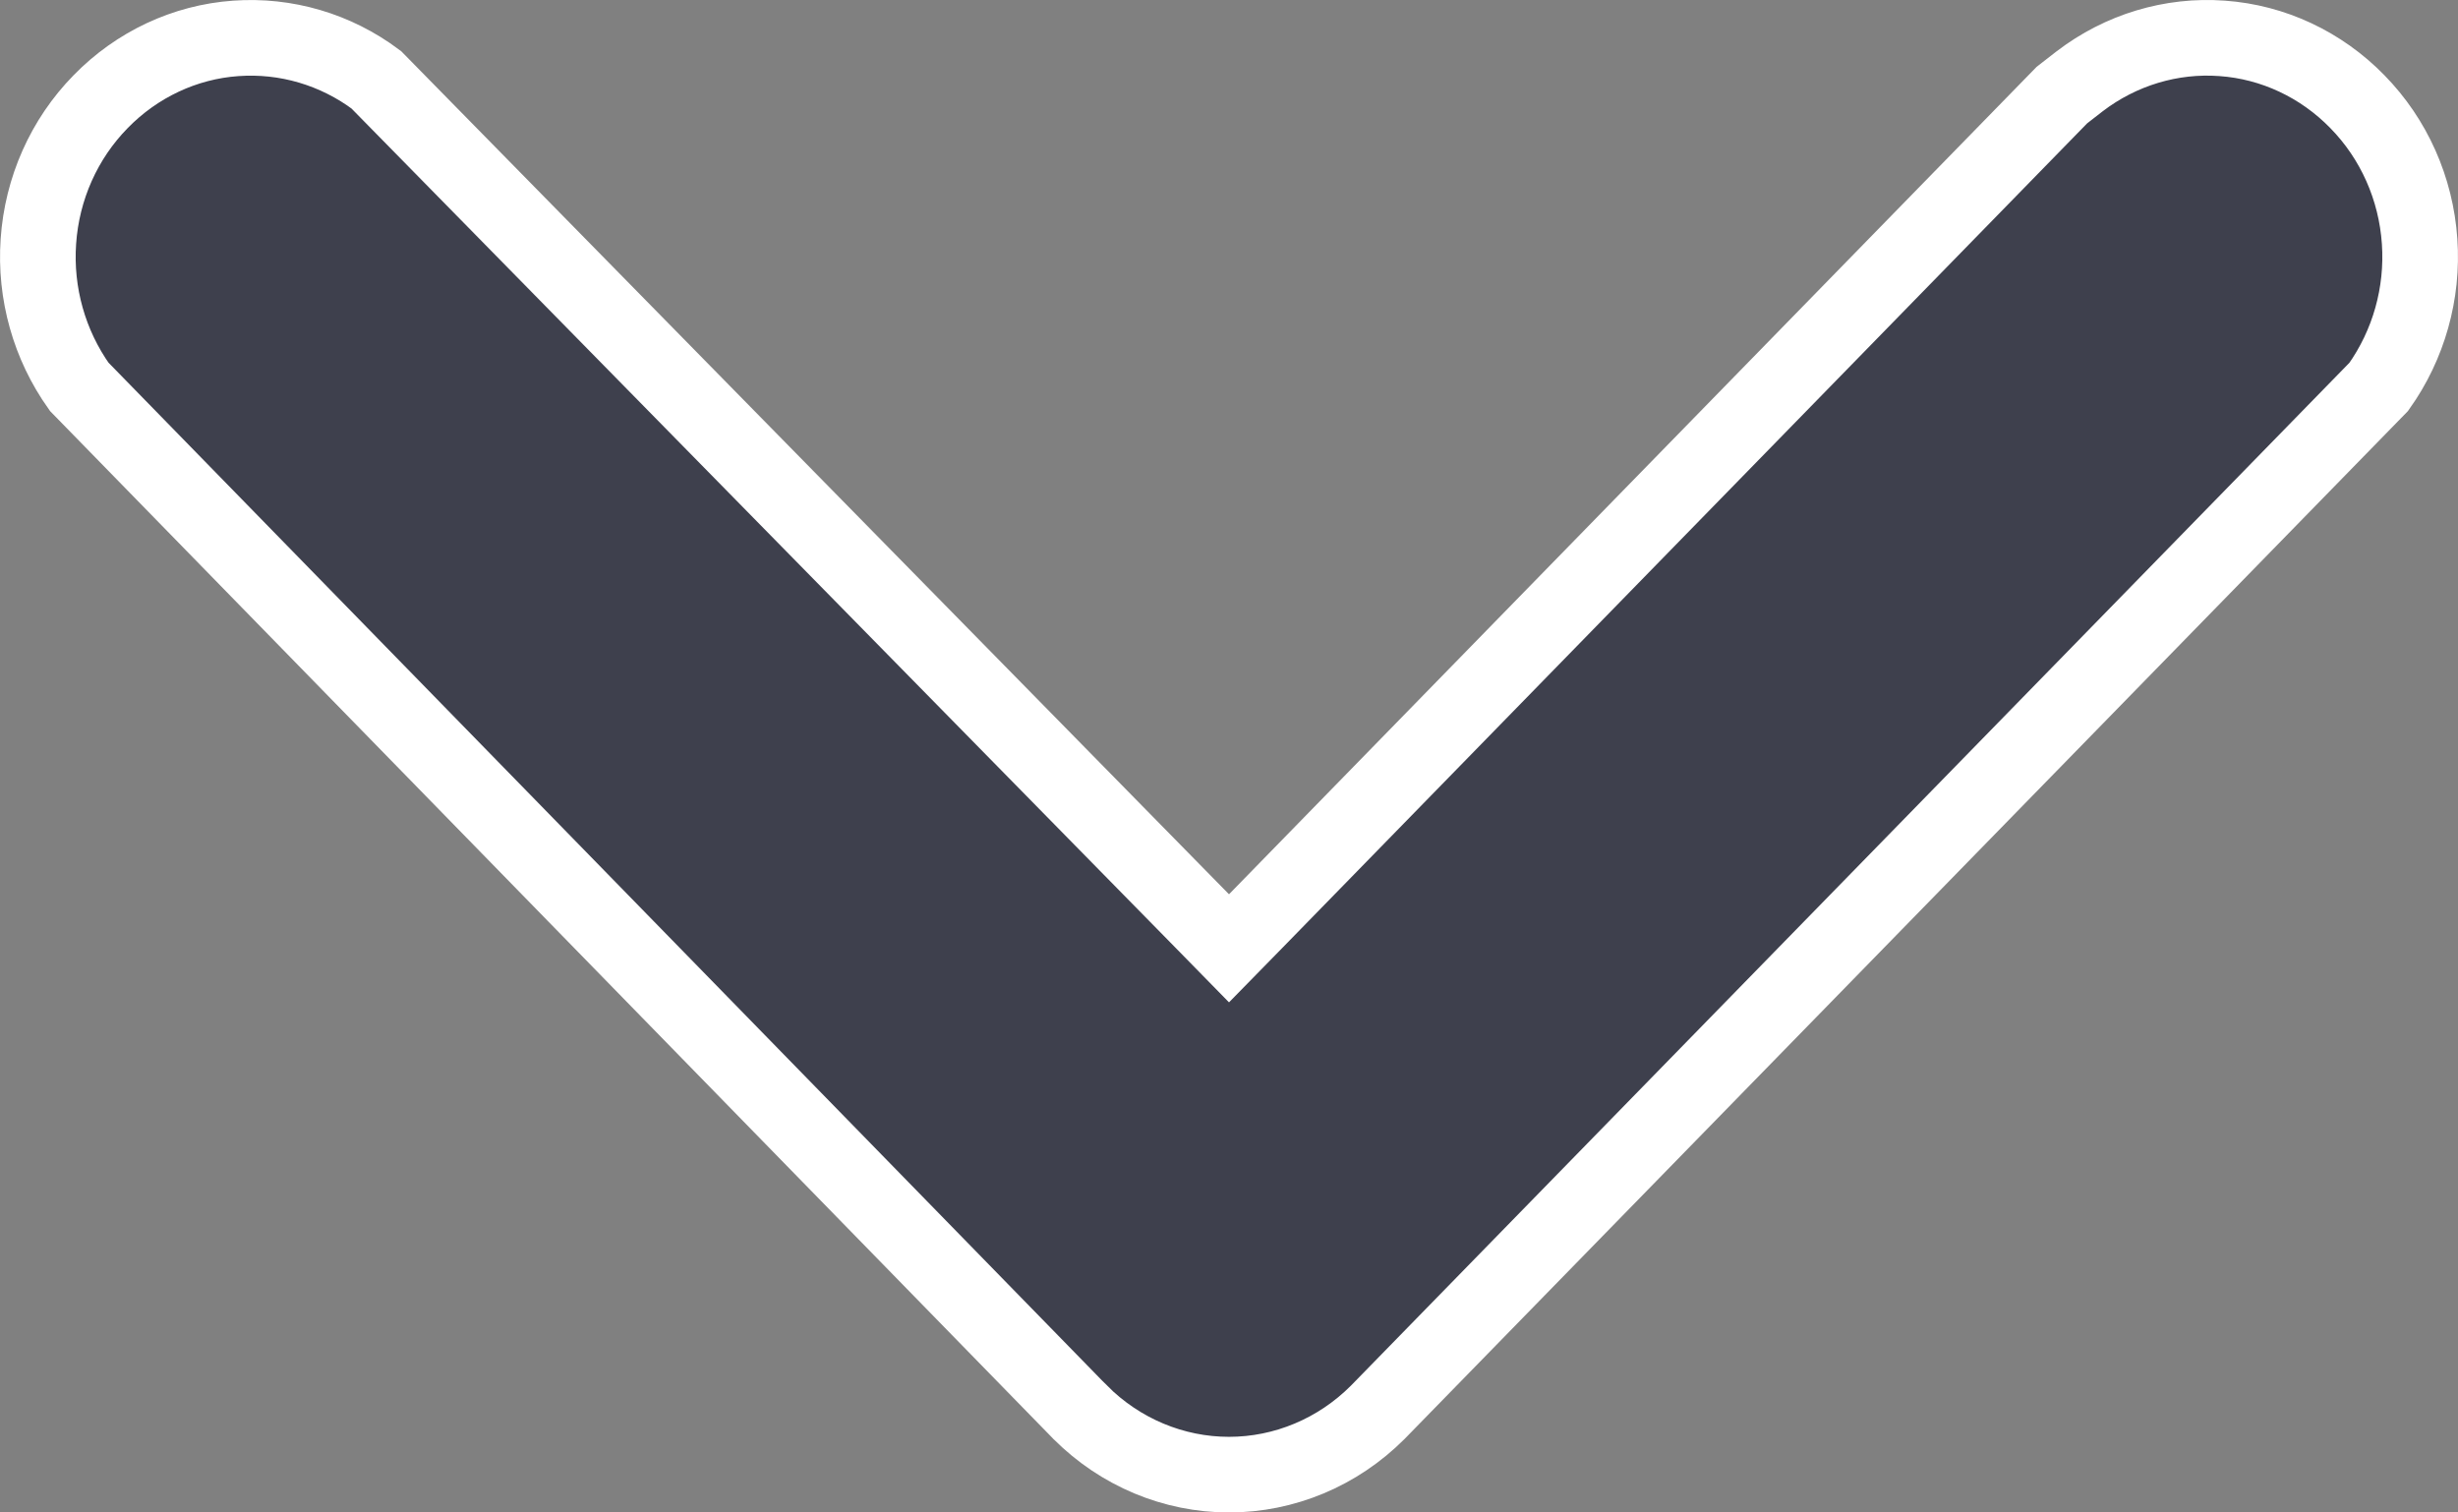 <svg width="13" height="8" viewBox="0 0 13 8" fill="none" xmlns="http://www.w3.org/2000/svg">
<rect x="0" y="0" width="13" height="8" fill="#808080" stroke="none"/>
<path d="M10.905 0.503L10.999 0.43C11.216 0.264 11.484 0.183 11.753 0.203C12.022 0.222 12.276 0.341 12.468 0.538C12.661 0.735 12.778 0.997 12.797 1.277C12.816 1.552 12.739 1.824 12.581 2.046L7.286 7.471C7.075 7.682 6.793 7.8 6.5 7.8C6.207 7.8 5.925 7.682 5.714 7.471C5.714 7.471 5.713 7.471 5.713 7.47L0.419 2.046C0.261 1.824 0.184 1.552 0.203 1.277C0.222 0.997 0.339 0.735 0.532 0.538C0.724 0.341 0.978 0.222 1.247 0.203C1.512 0.184 1.775 0.261 1.99 0.422L6.357 4.87L6.5 5.016L6.643 4.87L10.905 0.503Z" fill="#3E404D" stroke="white" stroke-width="0.4"/>
</svg>
